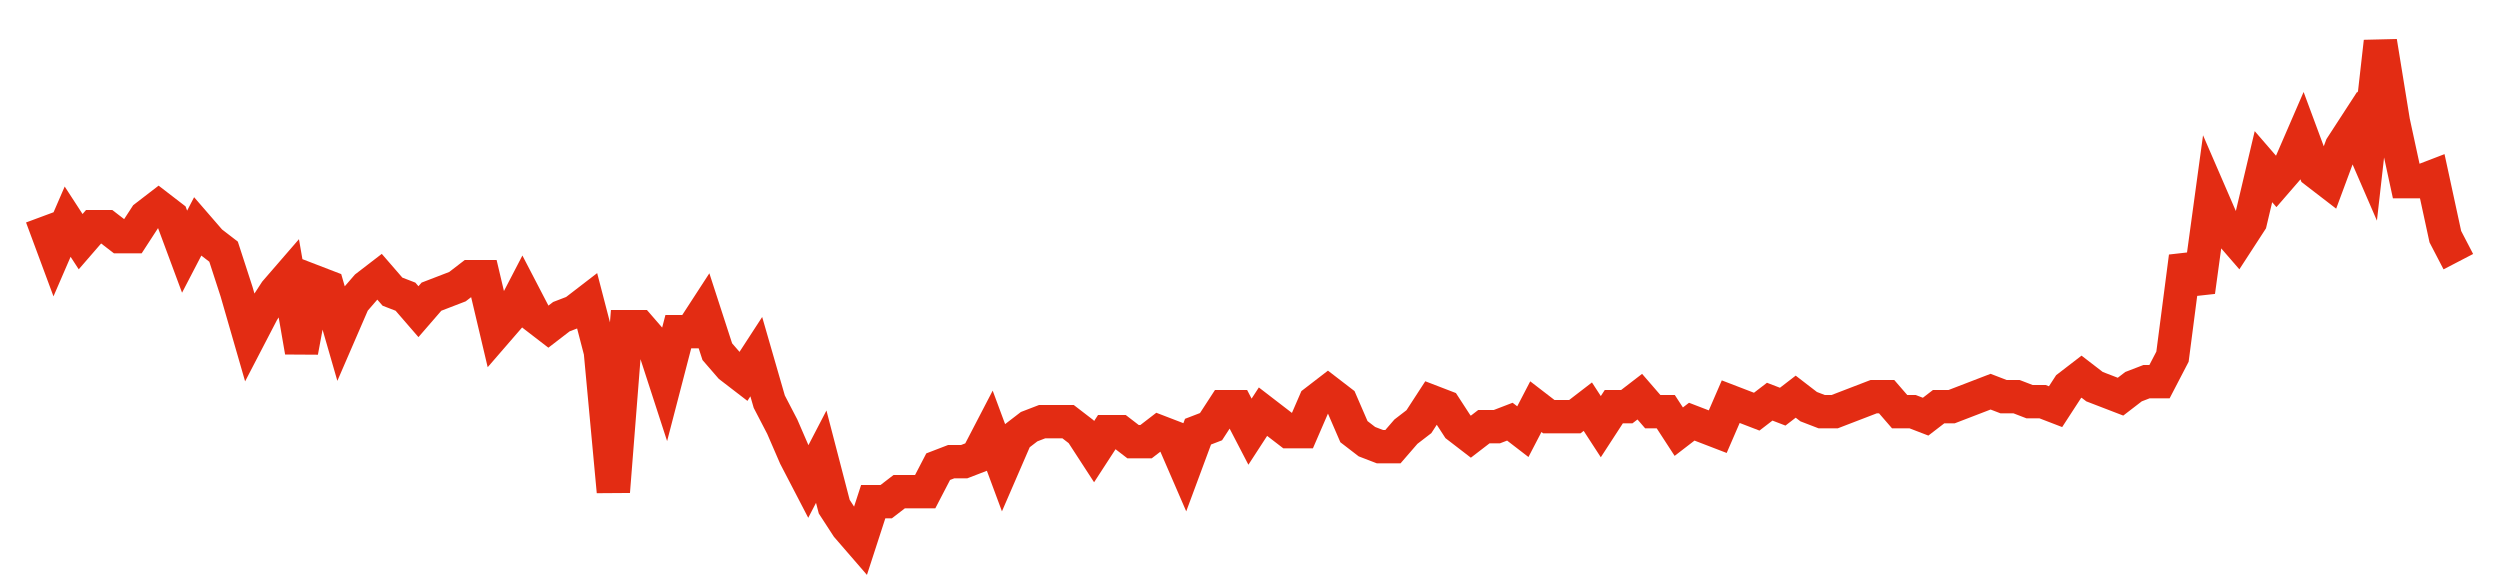 <svg width="300" height="70" viewBox="0 0 300 70" xmlns="http://www.w3.org/2000/svg">
    <path d="M 5,26 L 6.559,30.2 L 8.118,26.6 L 9.677,29 L 11.237,27.2 L 12.796,27.2 L 14.355,28.4 L 15.914,28.4 L 17.473,26 L 19.032,24.8 L 20.591,26 L 22.151,30.2 L 23.71,27.2 L 25.269,29 L 26.828,30.2 L 28.387,35 L 29.946,40.4 L 31.505,37.4 L 33.065,35 L 34.624,33.2 L 36.183,42.2 L 37.742,33.8 L 39.301,34.4 L 40.86,39.8 L 42.419,36.2 L 43.978,34.4 L 45.538,33.2 L 47.097,35 L 48.656,35.6 L 50.215,37.4 L 51.774,35.6 L 53.333,35 L 54.892,34.4 L 56.452,33.2 L 58.011,33.2 L 59.57,39.8 L 61.129,38 L 62.688,35 L 64.247,38 L 65.806,39.2 L 67.366,38 L 68.925,37.4 L 70.484,36.2 L 72.043,42.2 L 73.602,59 L 75.161,39.2 L 76.72,39.2 L 78.28,41 L 79.839,45.8 L 81.398,39.8 L 82.957,39.8 L 84.516,37.4 L 86.075,42.2 L 87.634,44 L 89.194,45.2 L 90.753,42.8 L 92.312,48.2 L 93.871,51.2 L 95.43,54.8 L 96.989,57.8 L 98.548,54.8 L 100.108,60.8 L 101.667,63.2 L 103.226,65 L 104.785,60.2 L 106.344,60.2 L 107.903,59 L 109.462,59 L 111.022,59 L 112.581,56 L 114.14,55.4 L 115.699,55.4 L 117.258,54.8 L 118.817,51.8 L 120.376,56 L 121.935,52.4 L 123.495,51.2 L 125.054,50.6 L 126.613,50.6 L 128.172,50.6 L 129.731,51.8 L 131.29,54.2 L 132.849,51.8 L 134.409,51.8 L 135.968,53 L 137.527,53 L 139.086,51.8 L 140.645,52.4 L 142.204,56 L 143.763,51.8 L 145.323,51.2 L 146.882,48.8 L 148.441,48.8 L 150,51.8 L 151.559,49.4 L 153.118,50.6 L 154.677,51.8 L 156.237,51.8 L 157.796,48.2 L 159.355,47 L 160.914,48.2 L 162.473,51.8 L 164.032,53 L 165.591,53.6 L 167.151,53.6 L 168.71,51.8 L 170.269,50.6 L 171.828,48.2 L 173.387,48.8 L 174.946,51.2 L 176.505,52.4 L 178.065,51.2 L 179.624,51.2 L 181.183,50.6 L 182.742,51.8 L 184.301,48.8 L 185.86,50 L 187.419,50 L 188.978,50 L 190.538,48.8 L 192.097,51.2 L 193.656,48.8 L 195.215,48.8 L 196.774,47.6 L 198.333,49.4 L 199.892,49.4 L 201.452,51.8 L 203.011,50.6 L 204.57,51.2 L 206.129,51.8 L 207.688,48.2 L 209.247,48.8 L 210.806,49.4 L 212.366,48.2 L 213.925,48.8 L 215.484,47.6 L 217.043,48.8 L 218.602,49.4 L 220.161,49.4 L 221.72,48.8 L 223.28,48.2 L 224.839,47.6 L 226.398,47.6 L 227.957,49.4 L 229.516,49.4 L 231.075,50 L 232.634,48.8 L 234.194,48.8 L 235.753,48.2 L 237.312,47.6 L 238.871,47 L 240.43,47.6 L 241.989,47.6 L 243.548,48.2 L 245.108,48.2 L 246.667,48.8 L 248.226,46.4 L 249.785,45.2 L 251.344,46.4 L 252.903,47 L 254.462,47.6 L 256.022,46.4 L 257.581,45.8 L 259.14,45.8 L 260.699,42.8 L 262.258,30.8 L 263.817,35 L 265.376,23.6 L 266.935,27.2 L 268.495,29 L 270.054,26.6 L 271.613,20 L 273.172,21.8 L 274.731,20 L 276.29,16.4 L 277.849,20.6 L 279.409,21.8 L 280.968,17.6 L 282.527,15.2 L 284.086,18.8 L 285.645,5 L 287.204,14.6 L 288.763,21.8 L 290.323,21.8 L 291.882,21.2 L 293.441,28.4 L 295,31.4" fill="none" stroke="#E32C13" stroke-width="4"/>
</svg>
